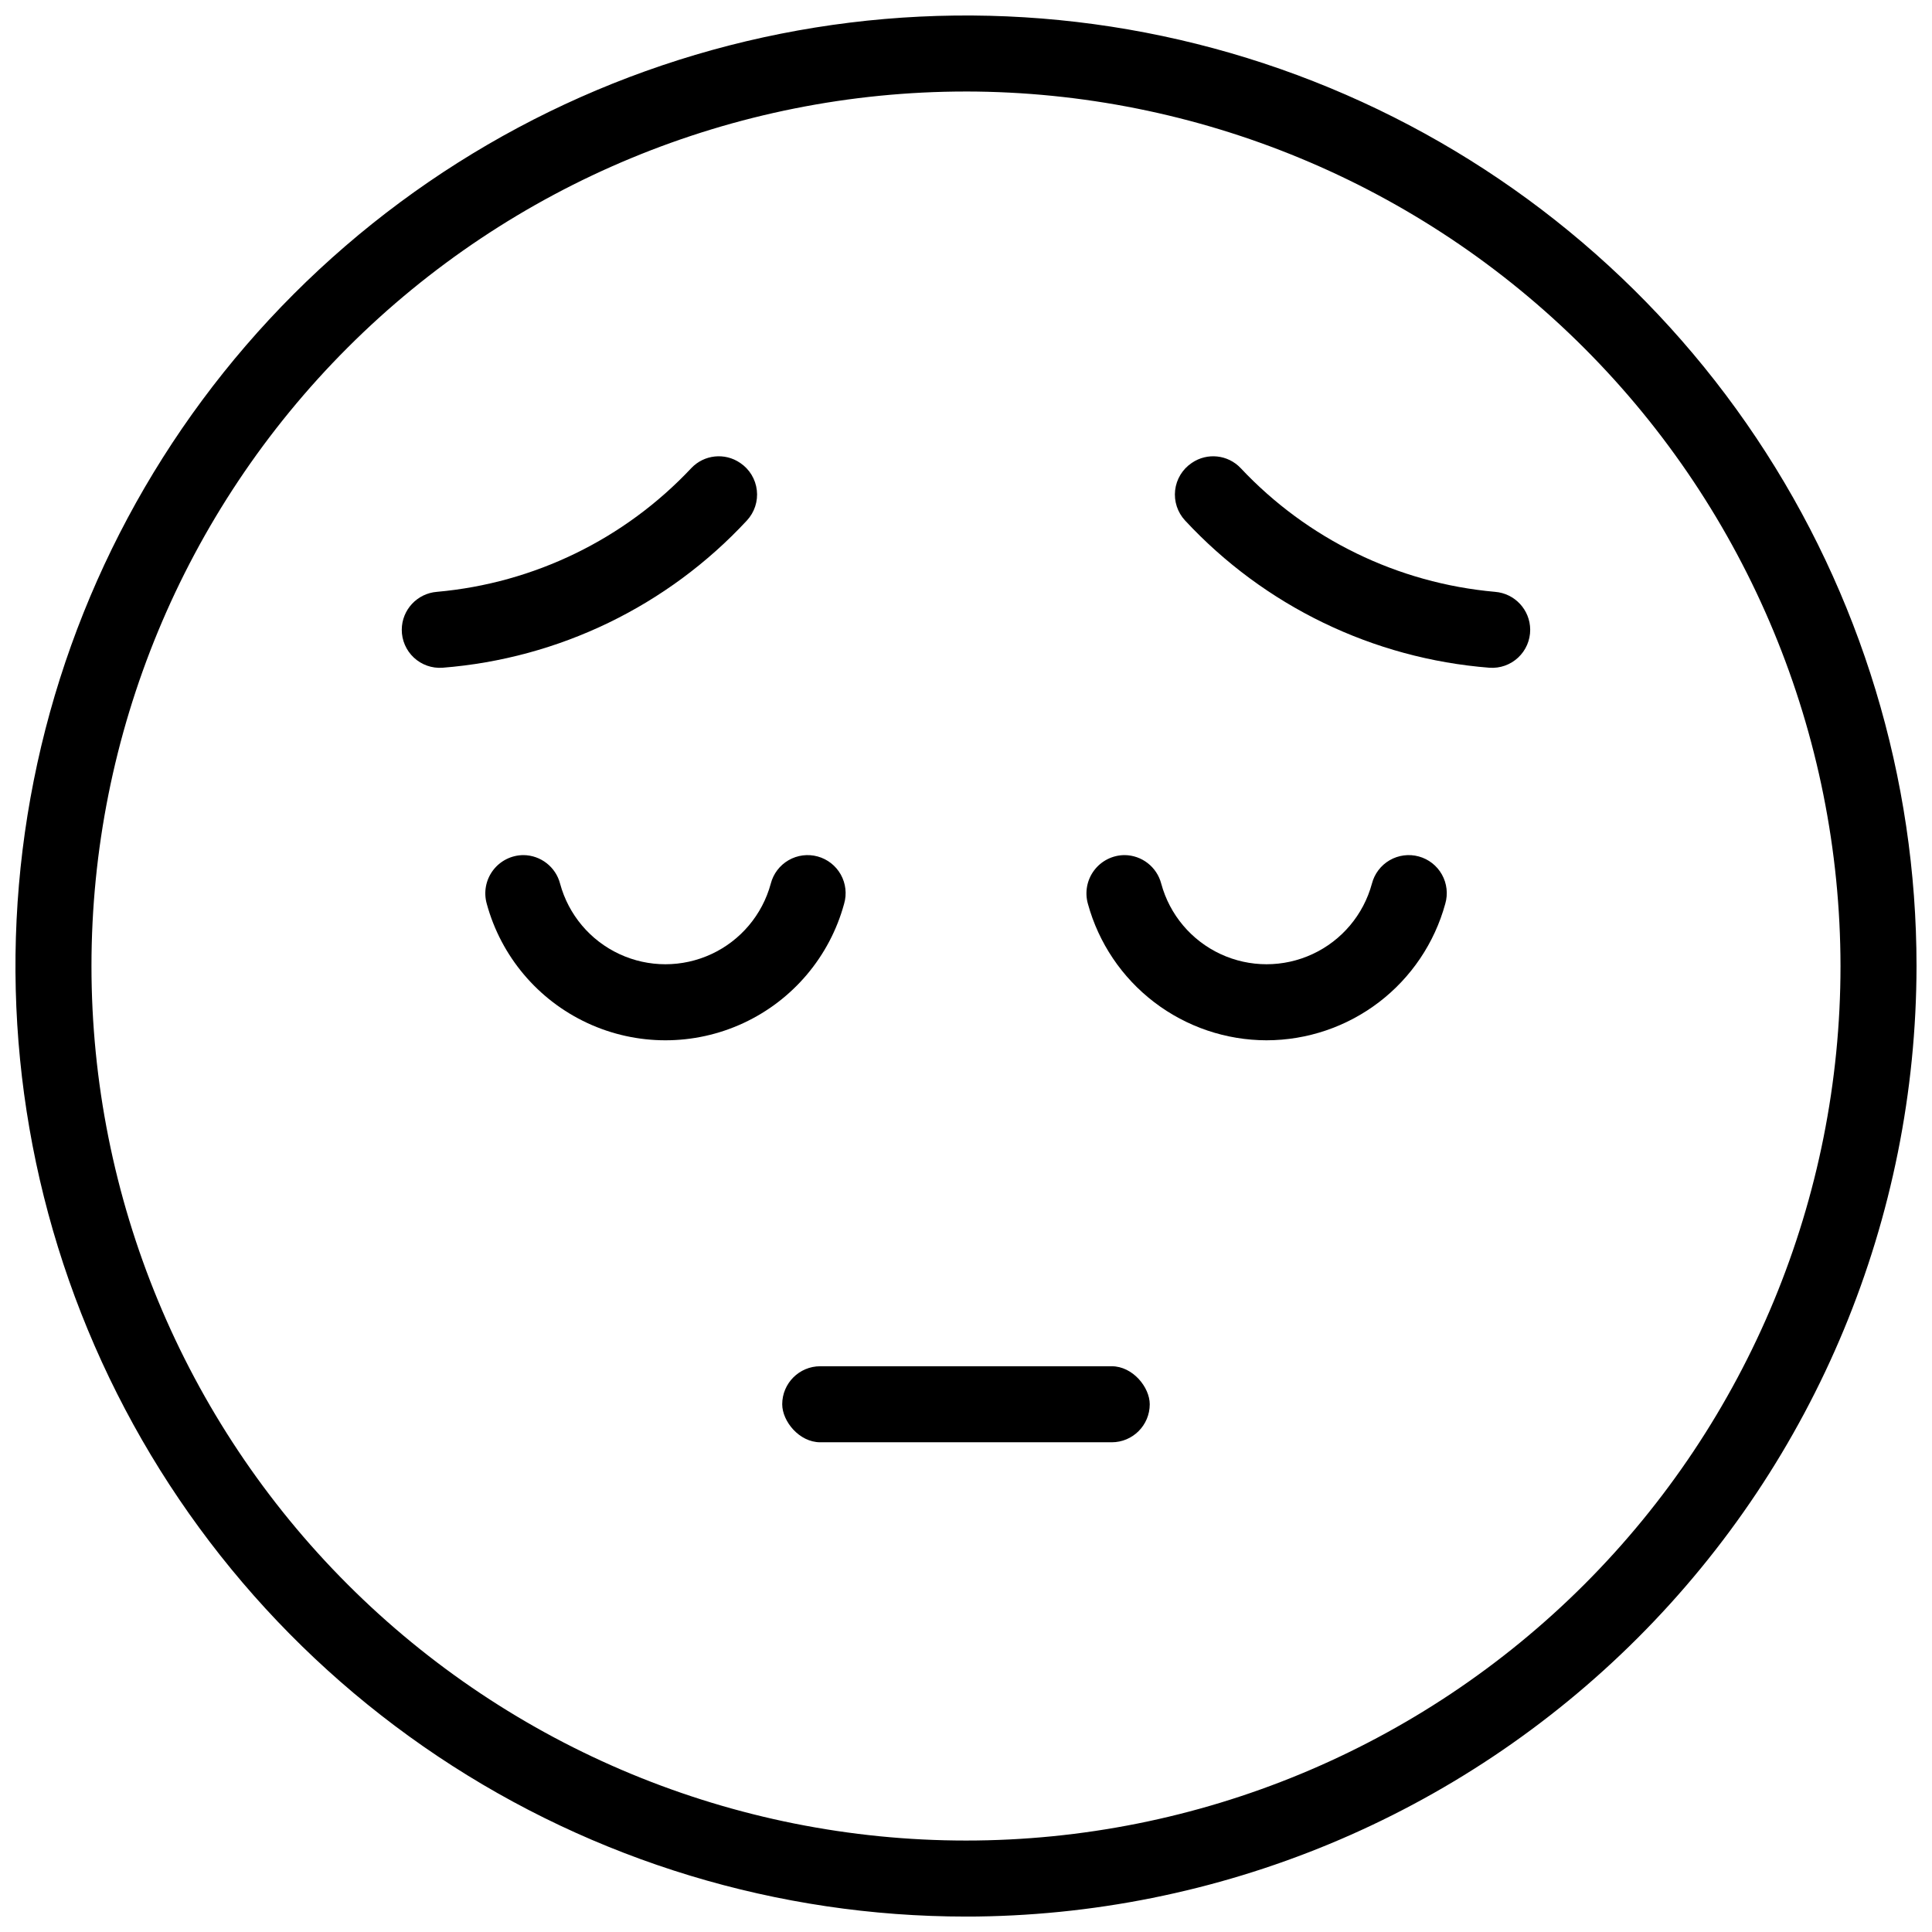 <?xml version="1.0" encoding="UTF-8"?>
<!-- Uploaded to: ICON Repo, www.iconrepo.com, Generator: ICON Repo Mixer Tools -->
<svg width="800px" height="800px" version="1.1" viewBox="144 144 512 512" xmlns="http://www.w3.org/2000/svg">
 <defs>
  <clipPath id="a">
   <path d="m148.09 148.09h503.81v503.81h-503.81z"/>
  </clipPath>
 </defs>
 <g clip-path="url(#a)">
  <path d="m400 651.91c-49.824 0-98.527-14.773-139.95-42.453-41.426-27.684-73.711-67.023-92.777-113.05-19.066-46.027-24.055-96.68-14.336-145.54 9.719-48.867 33.711-93.75 68.941-128.98s80.113-59.223 128.98-68.941c48.863-9.719 99.516-4.731 145.54 14.336 46.031 19.066 85.371 51.352 113.05 92.777 27.68 41.426 42.453 90.129 42.453 139.95-0.078 66.785-26.645 130.81-73.867 178.04-47.227 47.223-111.25 73.789-178.04 73.867zm0-483.66c-61.465 0-120.41 24.414-163.88 67.879-43.461 43.461-67.879 102.41-67.879 163.87s24.414 120.41 67.879 163.88c43.461 43.465 102.41 67.879 163.87 67.883 61.465 0 120.41-24.418 163.88-67.879 43.465-43.465 67.879-102.41 67.883-163.88-0.07-61.445-24.512-120.35-67.957-163.8-43.445-43.449-102.36-67.887-163.8-67.957z"/>
 </g>
 <path d="m361.37 506.07h77.25c5.562 0 10.074 5.562 10.074 10.074 0 5.562-4.512 10.074-10.074 10.074h-77.25c-5.562 0-10.074-5.562-10.074-10.074 0-5.562 4.512-10.074 10.074-10.074z"/>
 <path d="m292.43 378.19c2.234 8.23 7.984 15.055 15.719 18.648 7.731 3.598 16.656 3.598 24.391 0 7.731-3.594 13.484-10.418 15.719-18.648 0.668-2.617 2.363-4.856 4.699-6.215 2.336-1.355 5.117-1.719 7.723-1.004 2.606 0.711 4.816 2.441 6.137 4.801 1.316 2.356 1.637 5.144 0.879 7.738-3.801 13.949-13.559 25.516-26.672 31.609-13.113 6.094-28.246 6.094-41.359 0-13.113-6.094-22.875-17.66-26.672-31.609-0.863-3.051-0.25-6.324 1.656-8.855s4.883-4.027 8.051-4.043c4.586 0.031 8.578 3.141 9.73 7.578z"/>
 <path d="m479.66 419.69c-10.766-0.016-21.23-3.562-29.785-10.098-8.559-6.535-14.73-15.699-17.574-26.082-0.859-3.051-0.246-6.324 1.66-8.855s4.883-4.027 8.051-4.043c4.586 0.031 8.574 3.141 9.73 7.578 2.231 8.227 7.984 15.055 15.715 18.648 7.734 3.598 16.66 3.598 24.391 0 7.734-3.594 13.484-10.418 15.719-18.648 0.672-2.617 2.363-4.856 4.699-6.215 2.336-1.355 5.121-1.719 7.727-1.004 2.606 0.711 4.816 2.441 6.133 4.801 1.32 2.356 1.637 5.144 0.883 7.738-2.844 10.383-9.016 19.547-17.566 26.082-8.555 6.535-19.016 10.082-29.781 10.098z"/>
 <path d="m538.74 320.96c-30.84-2.418-59.645-16.348-80.688-39.027-2.004-2.16-2.965-5.09-2.629-8.02 0.336-2.93 1.938-5.566 4.387-7.215l0.047-0.031c4.059-2.773 9.535-2.191 12.922 1.375 17.68 18.836 41.672 30.512 67.406 32.801 5.246 0.406 9.305 4.769 9.332 10.027 0.012 2.801-1.145 5.481-3.191 7.394-2.043 1.914-4.793 2.891-7.586 2.695z"/>
 <path d="m261.25 320.96c30.844-2.418 59.645-16.348 80.688-39.027 2.008-2.16 2.969-5.09 2.629-8.02-0.336-2.93-1.938-5.566-4.383-7.215l-0.047-0.031c-4.062-2.773-9.535-2.191-12.922 1.375-17.684 18.836-41.676 30.512-67.41 32.801-5.246 0.406-9.305 4.769-9.332 10.027-0.012 2.801 1.145 5.481 3.191 7.394 2.043 1.914 4.793 2.891 7.586 2.695z"/>
</svg>